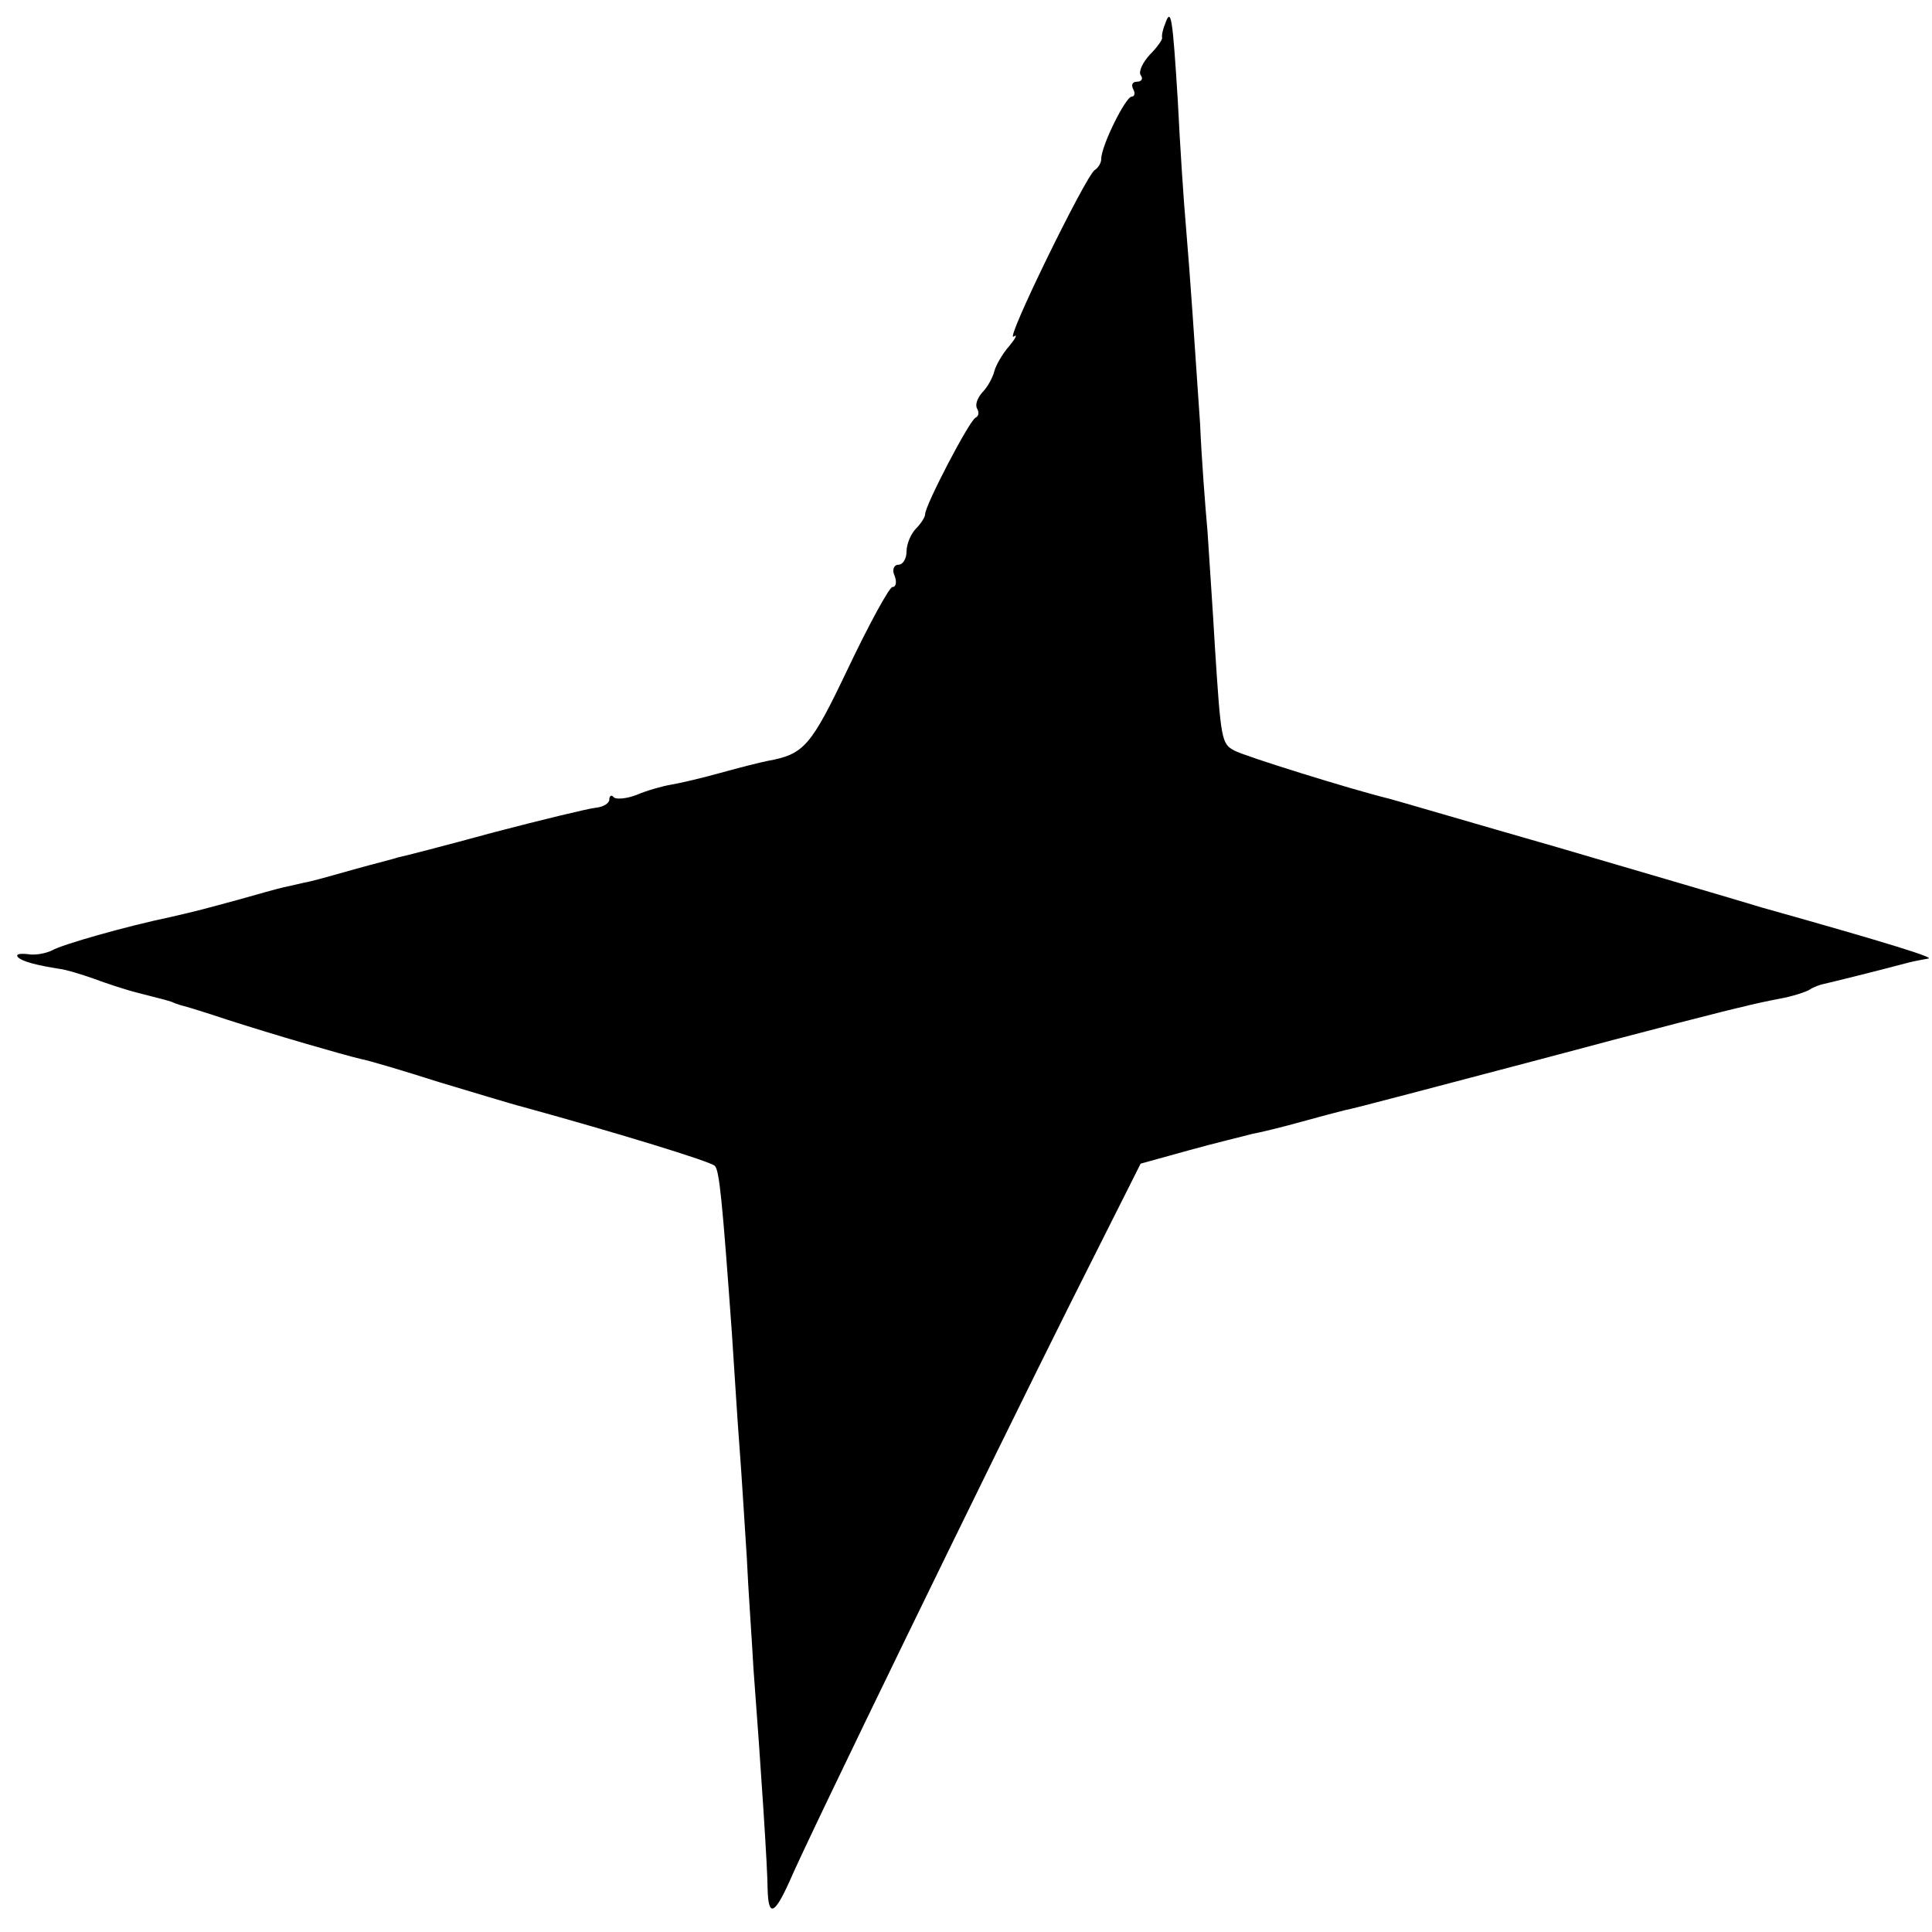 <?xml version="1.0" standalone="no"?>
<!DOCTYPE svg PUBLIC "-//W3C//DTD SVG 20010904//EN"
 "http://www.w3.org/TR/2001/REC-SVG-20010904/DTD/svg10.dtd">
<svg version="1.0" xmlns="http://www.w3.org/2000/svg"
 width="260pt" height="260pt" viewBox="0 0 260 260"
 preserveAspectRatio="xMidYMid meet">
<g transform="translate(0,260) scale(0.1,-0.1)"
fill="#000000" stroke="none">
<path d="M1568 2568 c-3 -7 -5 -16 -4 -19 0 -3 -7 -13 -17 -23 -9 -10 -15 -22
-12 -27 4 -5 1 -9 -5 -9 -6 0 -8 -4 -5 -10 3 -5 2 -10 -2 -10 -8 0 -41 -66
-41 -84 0 -5 -4 -12 -9 -15 -13 -10 -121 -231 -109 -224 6 4 3 -2 -6 -13 -9
-10 -18 -26 -20 -34 -2 -8 -9 -21 -16 -28 -7 -8 -10 -17 -7 -22 3 -5 2 -10 -2
-12 -8 -3 -68 -118 -68 -130 0 -4 -6 -13 -12 -19 -7 -7 -13 -21 -13 -31 0 -10
-5 -18 -11 -18 -6 0 -9 -7 -5 -15 3 -8 2 -15 -3 -15 -4 0 -31 -49 -60 -110
-50 -105 -59 -115 -108 -124 -10 -2 -38 -9 -63 -16 -25 -7 -55 -14 -67 -16
-12 -2 -33 -8 -47 -14 -13 -5 -27 -6 -30 -3 -3 4 -6 2 -6 -3 0 -5 -8 -10 -18
-11 -10 -1 -72 -16 -137 -33 -66 -18 -124 -33 -130 -34 -5 -2 -30 -8 -55 -15
-25 -7 -53 -15 -62 -17 -10 -2 -26 -6 -36 -8 -9 -2 -37 -10 -62 -17 -48 -13
-51 -14 -90 -23 -62 -13 -146 -37 -160 -45 -8 -4 -23 -7 -33 -5 -11 1 -16 0
-13 -4 6 -6 25 -11 57 -16 8 -1 28 -7 45 -13 16 -6 43 -15 59 -19 39 -10 44
-11 50 -14 3 -1 8 -3 13 -4 4 -1 30 -9 57 -18 65 -21 155 -47 180 -53 11 -2
58 -16 105 -31 47 -14 99 -30 115 -34 127 -35 251 -73 257 -79 6 -6 10 -45 23
-226 3 -44 7 -111 10 -150 3 -38 7 -106 10 -151 2 -45 7 -112 9 -150 10 -132
19 -269 19 -296 1 -38 9 -35 29 9 25 59 273 568 378 778 l95 189 65 18 c36 10
74 19 85 22 11 2 40 9 65 16 25 7 52 14 60 16 8 1 128 33 265 69 138 37 259
68 270 70 11 3 34 8 50 11 17 3 35 9 40 12 6 4 15 7 20 8 9 2 62 15 115 29 8
2 20 4 25 5 9 1 -47 19 -225 69 -36 11 -159 47 -275 81 -115 33 -217 63 -225
65 -53 13 -197 58 -209 65 -17 9 -18 14 -26 139 -3 53 -8 123 -10 156 -3 33
-8 98 -10 145 -8 117 -13 194 -19 265 -3 33 -8 109 -11 170 -7 112 -9 126 -17
103z"/>
</g>
</svg>
